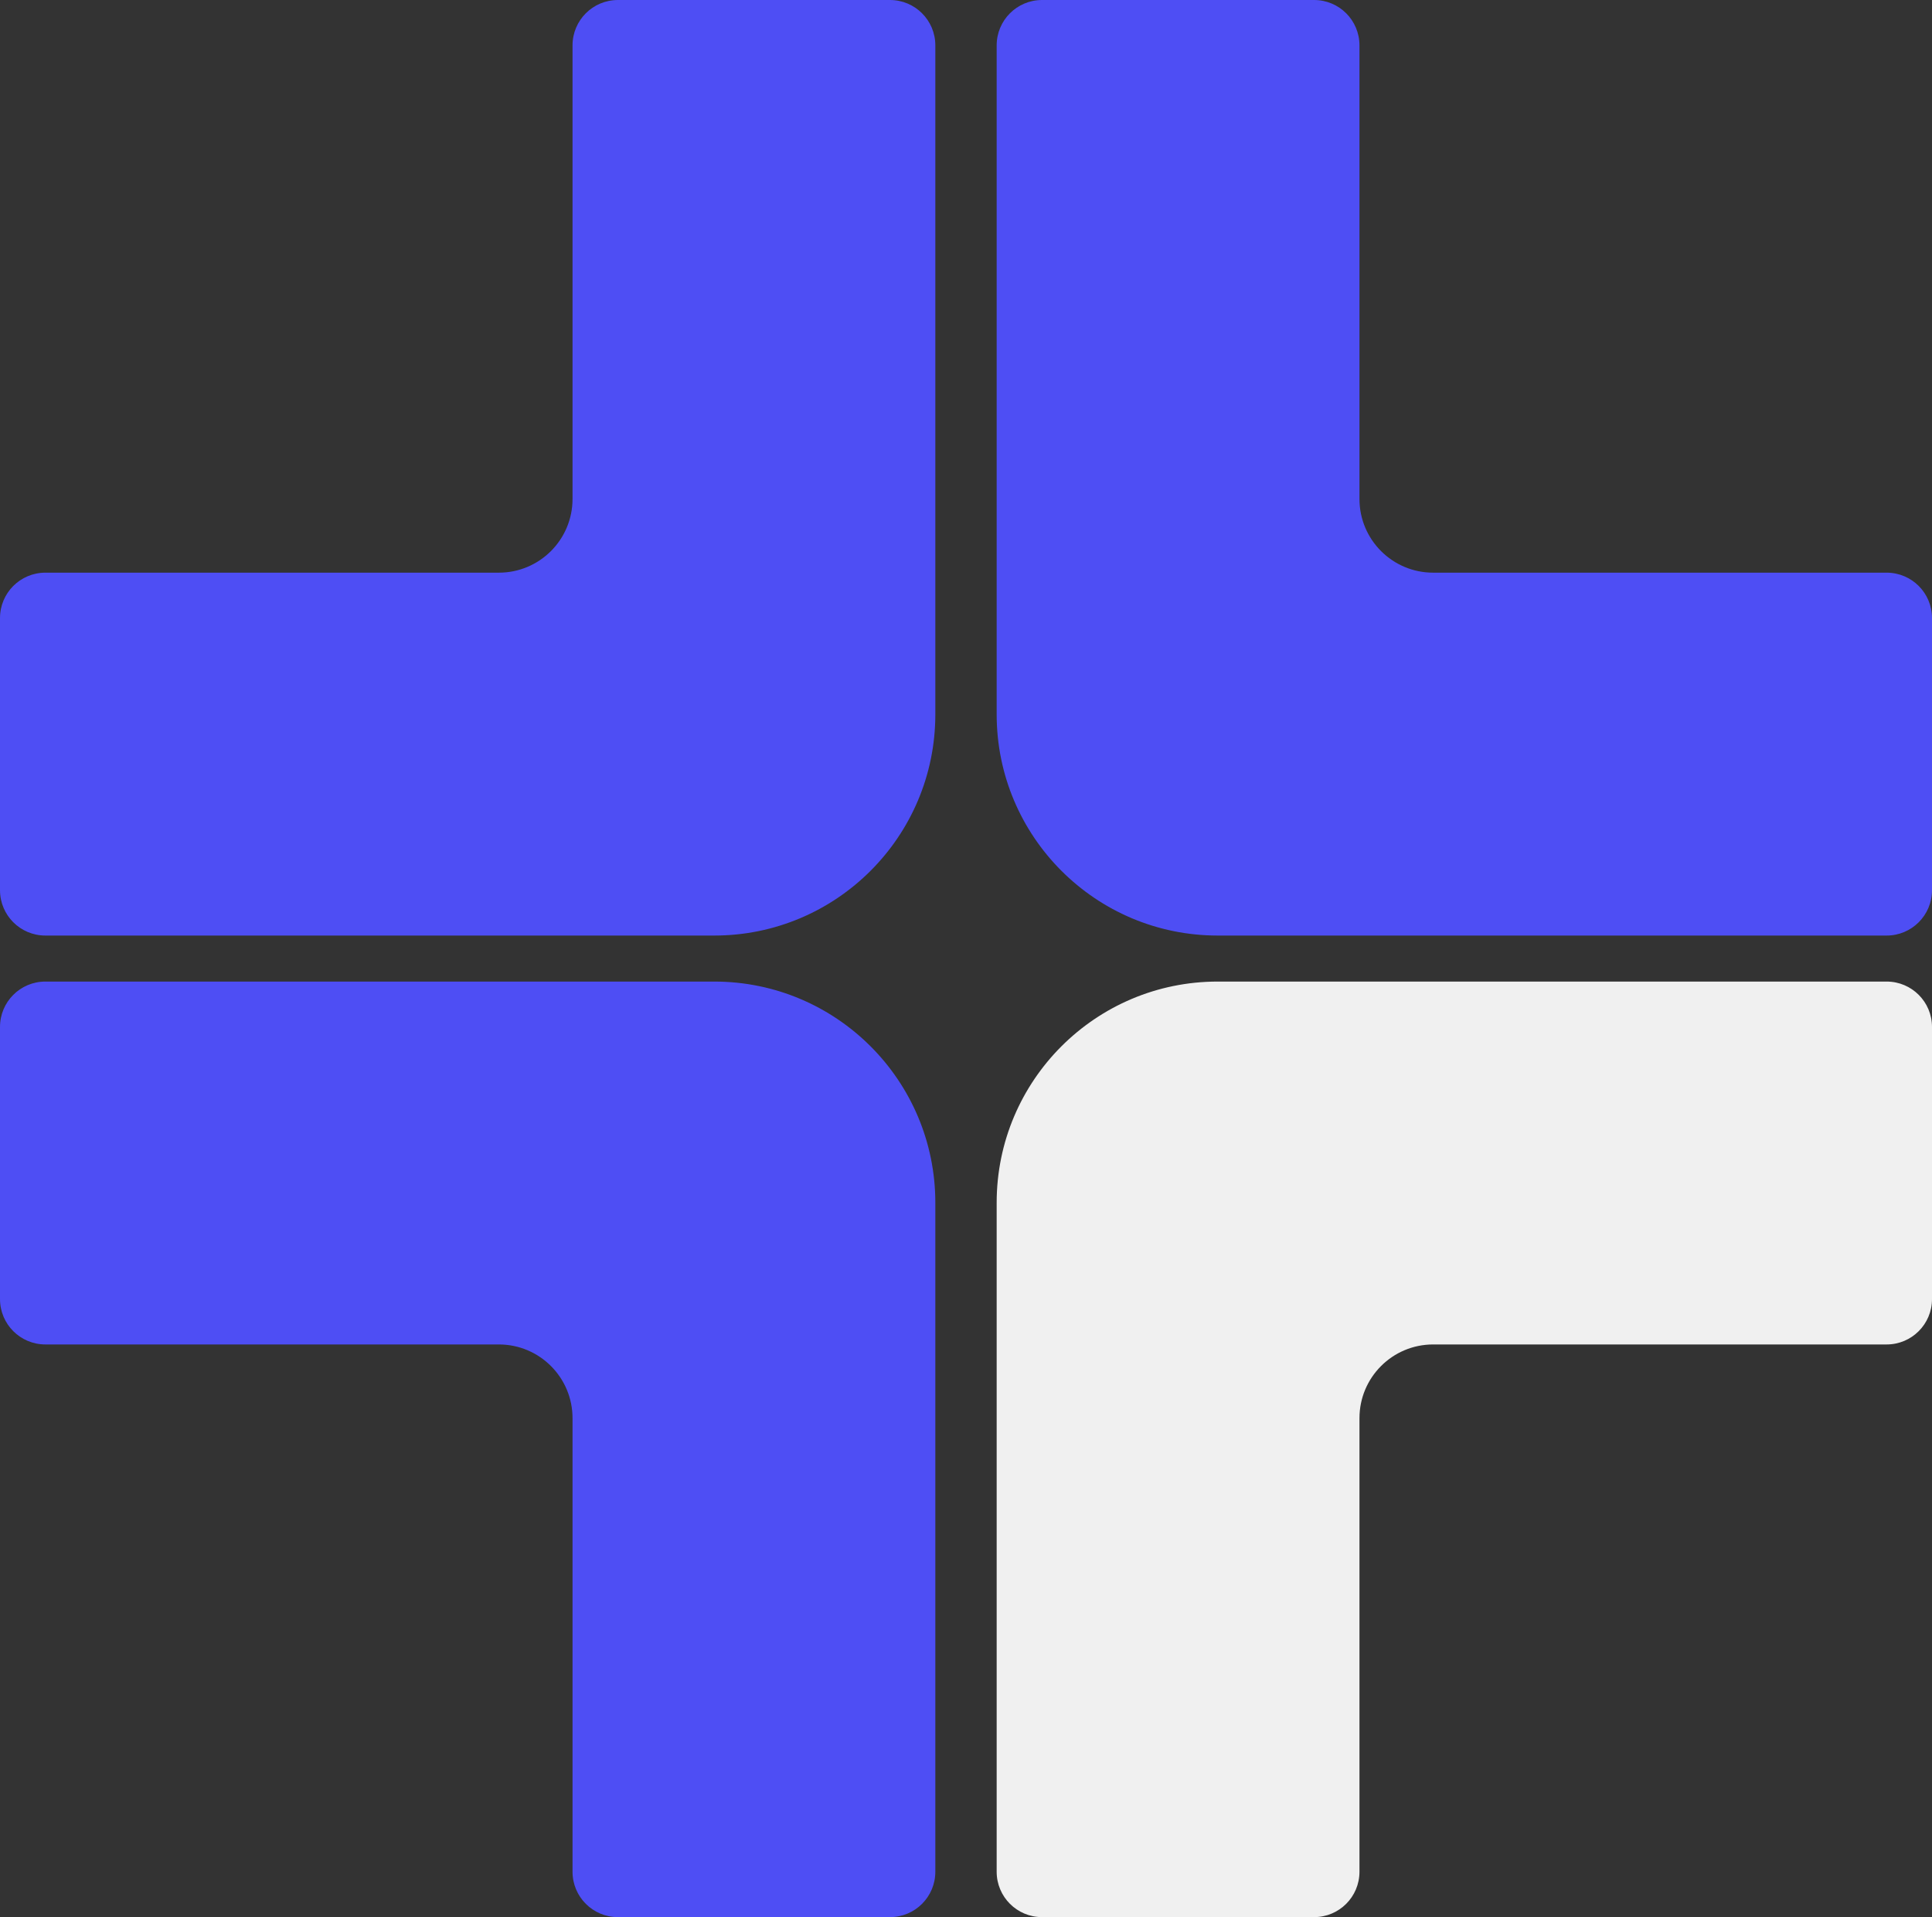 <?xml version="1.0" encoding="UTF-8"?> <svg xmlns="http://www.w3.org/2000/svg" width="126" height="125" viewBox="0 0 126 125" fill="none"><rect x="0" y="0" width="126" height="125" fill="#333333" stroke="none"/><path d="M37.339 32.533C37.339 35.188 35.188 37.339 32.533 37.339H2.958C1.324 37.339 0 38.663 0 40.297V58.042C0 59.676 1.324 61 2.958 61H46.582C54.545 61 61 54.545 61 46.582V2.958C61 1.324 59.676 0 58.042 0H40.297C38.663 0 37.339 1.324 37.339 2.958V32.533Z" fill="#4E4EF4"></path><path d="M37.339 92.467C37.339 89.812 35.188 87.661 32.533 87.661H2.958C1.324 87.661 0 86.337 0 84.703V66.958C0 65.324 1.324 64 2.958 64H46.582C54.545 64 61 70.455 61 78.418V122.042C61 123.676 59.676 125 58.042 125H40.297C38.663 125 37.339 123.676 37.339 122.042V92.467Z" fill="#4E4EF4"></path><path d="M88.661 32.533C88.661 35.188 90.812 37.339 93.467 37.339H123.042C124.676 37.339 126 38.663 126 40.297V58.042C126 59.676 124.676 61 123.042 61H79.418C71.455 61 65 54.545 65 46.582V2.958C65 1.324 66.324 0 67.958 0H85.703C87.337 0 88.661 1.324 88.661 2.958V32.533Z" fill="#4E4EF4"></path><path d="M88.661 92.467C88.661 89.812 90.812 87.661 93.467 87.661H123.042C124.676 87.661 126 86.337 126 84.703V66.958C126 65.324 124.676 64 123.042 64H79.418C71.455 64 65 70.455 65 78.418V122.042C65 123.676 66.324 125 67.958 125H85.703C87.337 125 88.661 123.676 88.661 122.042V92.467Z" fill="#F0F0F0"></path></svg> 